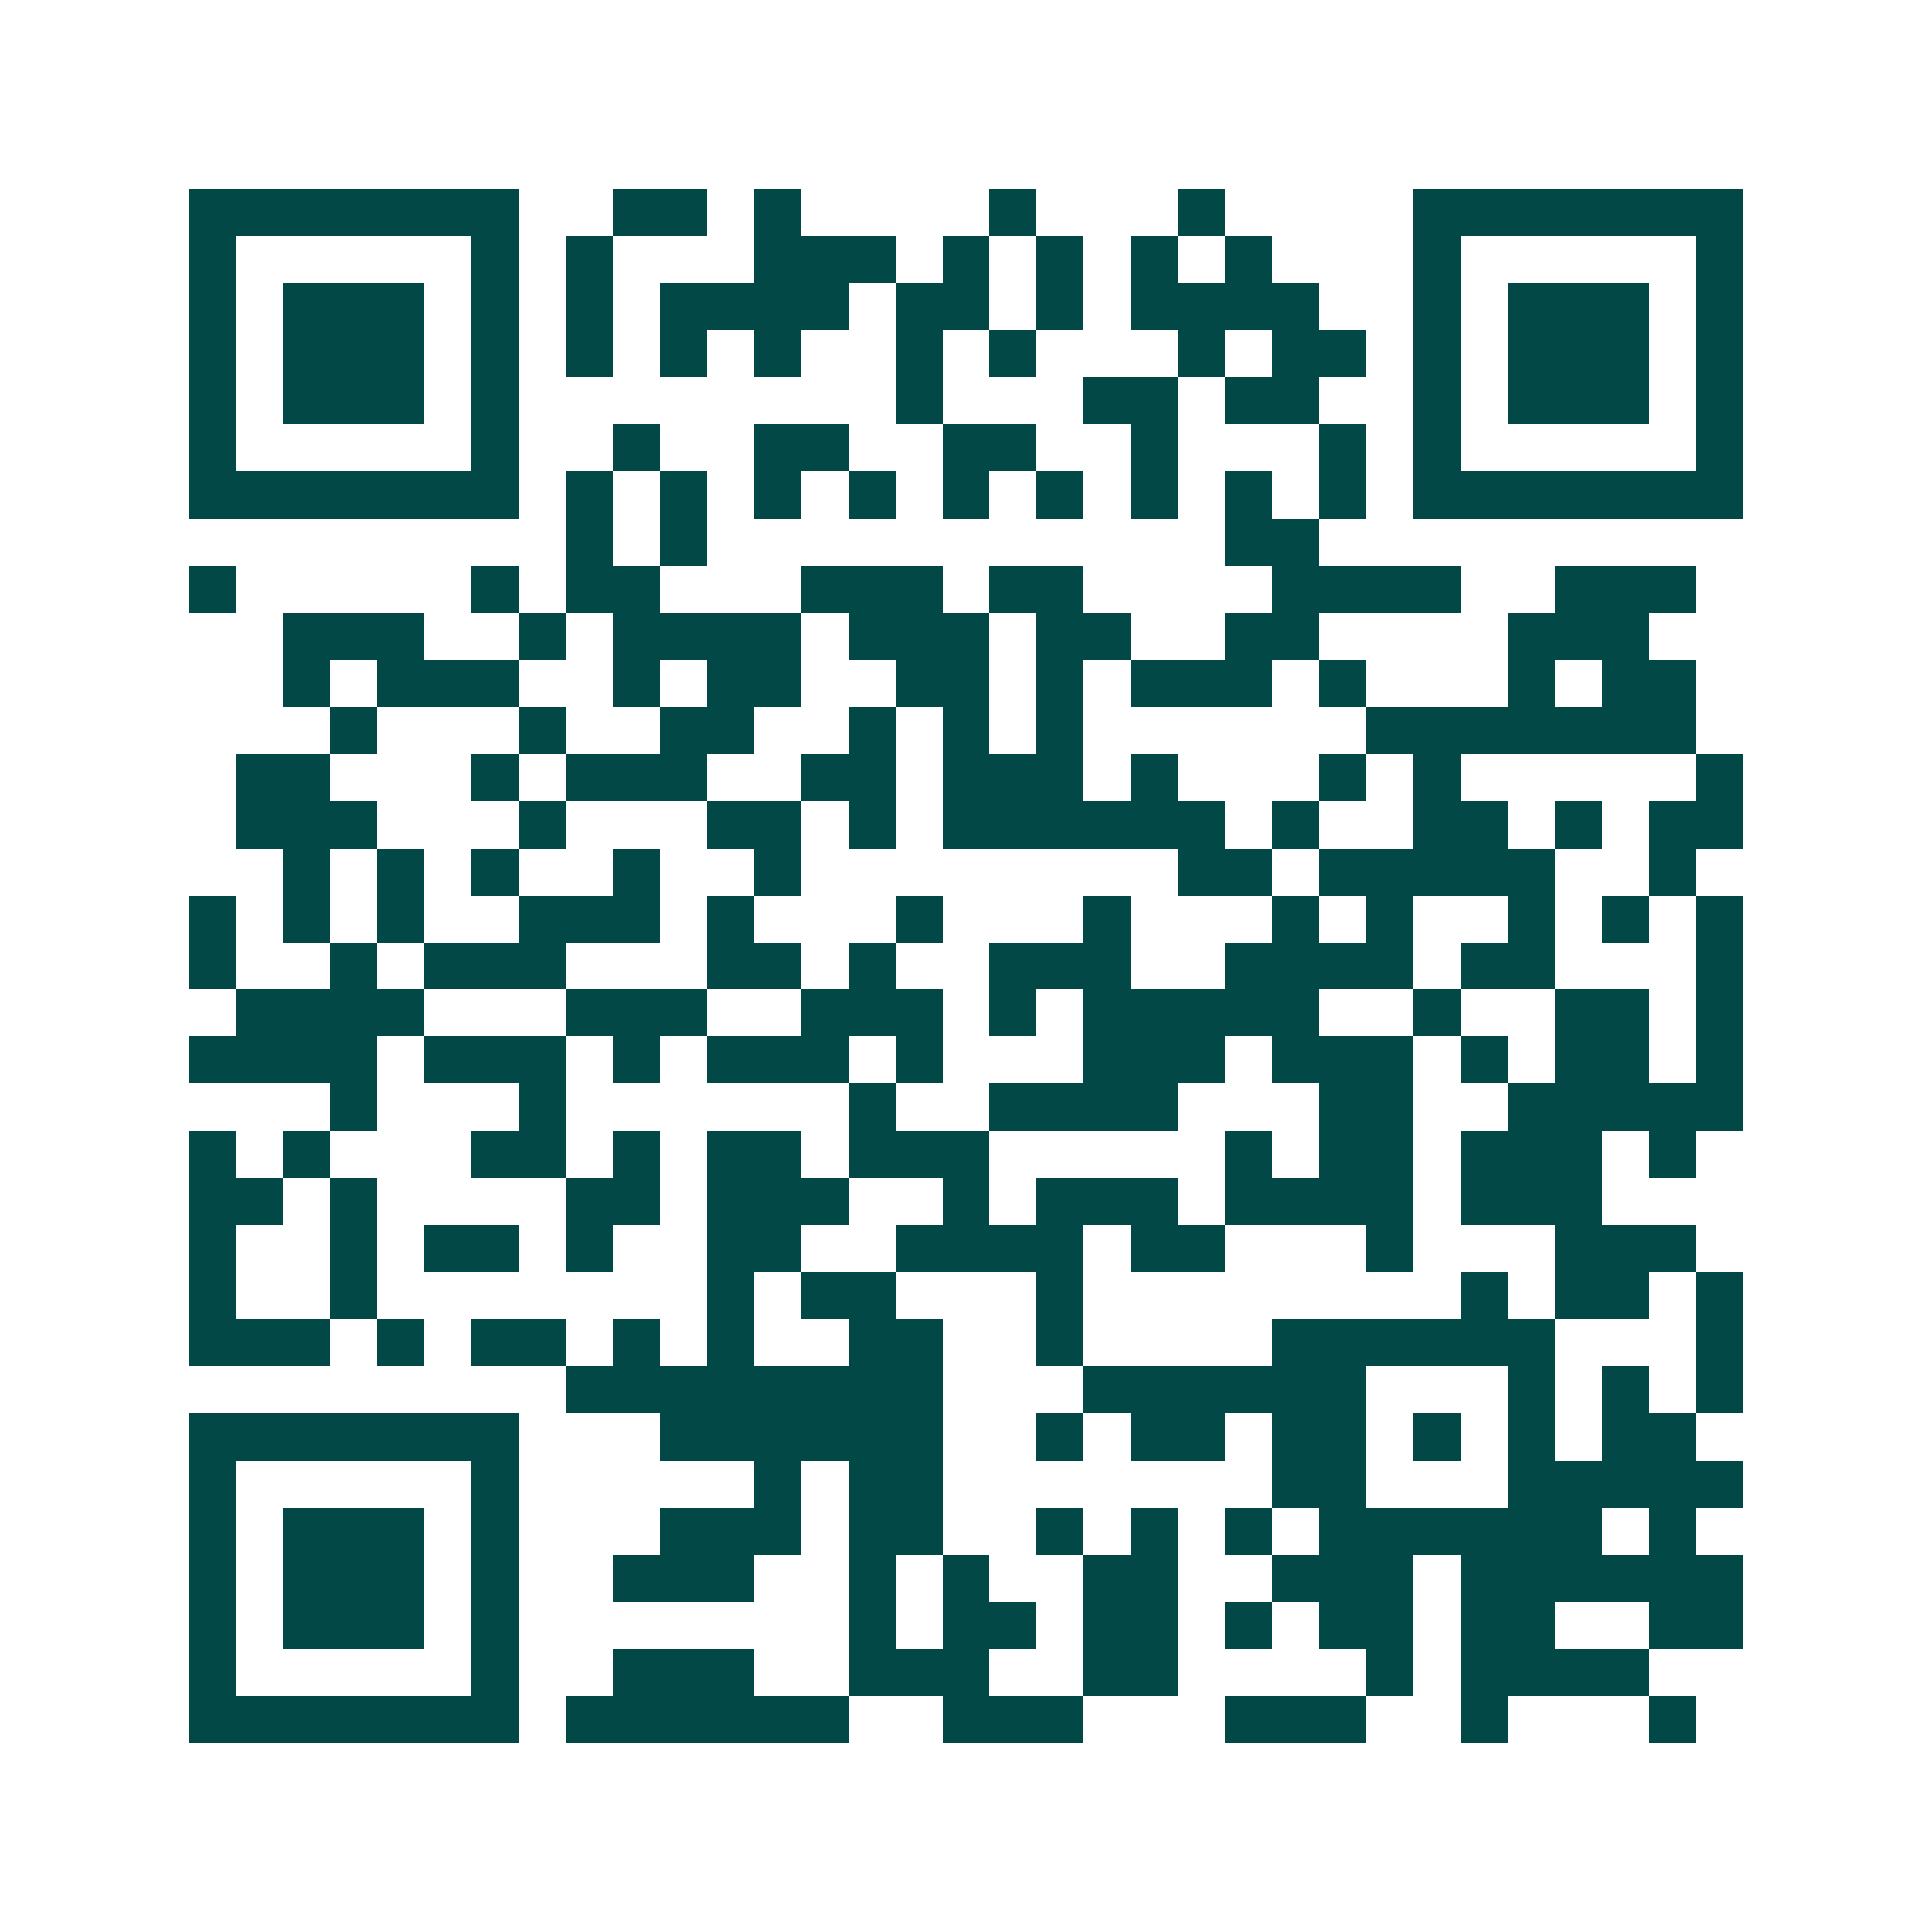 <svg xmlns="http://www.w3.org/2000/svg" width="200" height="200" viewBox="0 0 41 41" shape-rendering="crispEdges"><path fill="#ffffff" d="M0 0h41v41H0z"/><path stroke="#014847" d="M4 4.5h7m2 0h2m1 0h1m4 0h1m3 0h1m4 0h7M4 5.5h1m5 0h1m1 0h1m3 0h3m1 0h1m1 0h1m1 0h1m1 0h1m3 0h1m5 0h1M4 6.5h1m1 0h3m1 0h1m1 0h1m1 0h4m1 0h2m1 0h1m1 0h4m2 0h1m1 0h3m1 0h1M4 7.5h1m1 0h3m1 0h1m1 0h1m1 0h1m1 0h1m2 0h1m1 0h1m3 0h1m1 0h2m1 0h1m1 0h3m1 0h1M4 8.5h1m1 0h3m1 0h1m8 0h1m3 0h2m1 0h2m2 0h1m1 0h3m1 0h1M4 9.5h1m5 0h1m2 0h1m2 0h2m2 0h2m2 0h1m3 0h1m1 0h1m5 0h1M4 10.5h7m1 0h1m1 0h1m1 0h1m1 0h1m1 0h1m1 0h1m1 0h1m1 0h1m1 0h1m1 0h7M12 11.5h1m1 0h1m11 0h2M4 12.5h1m5 0h1m1 0h2m3 0h3m1 0h2m4 0h4m2 0h3M6 13.5h3m2 0h1m1 0h4m1 0h3m1 0h2m2 0h2m4 0h3M6 14.5h1m1 0h3m2 0h1m1 0h2m2 0h2m1 0h1m1 0h3m1 0h1m3 0h1m1 0h2M7 15.5h1m3 0h1m2 0h2m2 0h1m1 0h1m1 0h1m6 0h7M5 16.5h2m3 0h1m1 0h3m2 0h2m1 0h3m1 0h1m3 0h1m1 0h1m5 0h1M5 17.5h3m3 0h1m3 0h2m1 0h1m1 0h6m1 0h1m2 0h2m1 0h1m1 0h2M6 18.5h1m1 0h1m1 0h1m2 0h1m2 0h1m8 0h2m1 0h5m2 0h1M4 19.5h1m1 0h1m1 0h1m2 0h3m1 0h1m3 0h1m3 0h1m3 0h1m1 0h1m2 0h1m1 0h1m1 0h1M4 20.5h1m2 0h1m1 0h3m3 0h2m1 0h1m2 0h3m2 0h4m1 0h2m3 0h1M5 21.5h4m3 0h3m2 0h3m1 0h1m1 0h5m2 0h1m2 0h2m1 0h1M4 22.5h4m1 0h3m1 0h1m1 0h3m1 0h1m3 0h3m1 0h3m1 0h1m1 0h2m1 0h1M7 23.5h1m3 0h1m6 0h1m2 0h4m3 0h2m2 0h5M4 24.5h1m1 0h1m3 0h2m1 0h1m1 0h2m1 0h3m5 0h1m1 0h2m1 0h3m1 0h1M4 25.5h2m1 0h1m4 0h2m1 0h3m2 0h1m1 0h3m1 0h4m1 0h3M4 26.5h1m2 0h1m1 0h2m1 0h1m2 0h2m2 0h4m1 0h2m3 0h1m3 0h3M4 27.5h1m2 0h1m7 0h1m1 0h2m3 0h1m8 0h1m1 0h2m1 0h1M4 28.5h3m1 0h1m1 0h2m1 0h1m1 0h1m2 0h2m2 0h1m4 0h6m3 0h1M12 29.5h8m3 0h6m3 0h1m1 0h1m1 0h1M4 30.5h7m3 0h6m2 0h1m1 0h2m1 0h2m1 0h1m1 0h1m1 0h2M4 31.5h1m5 0h1m5 0h1m1 0h2m7 0h2m3 0h5M4 32.5h1m1 0h3m1 0h1m3 0h3m1 0h2m2 0h1m1 0h1m1 0h1m1 0h6m1 0h1M4 33.5h1m1 0h3m1 0h1m2 0h3m2 0h1m1 0h1m2 0h2m2 0h3m1 0h6M4 34.5h1m1 0h3m1 0h1m7 0h1m1 0h2m1 0h2m1 0h1m1 0h2m1 0h2m2 0h2M4 35.5h1m5 0h1m2 0h3m2 0h3m2 0h2m4 0h1m1 0h4M4 36.5h7m1 0h6m2 0h3m3 0h3m2 0h1m3 0h1"/></svg>
